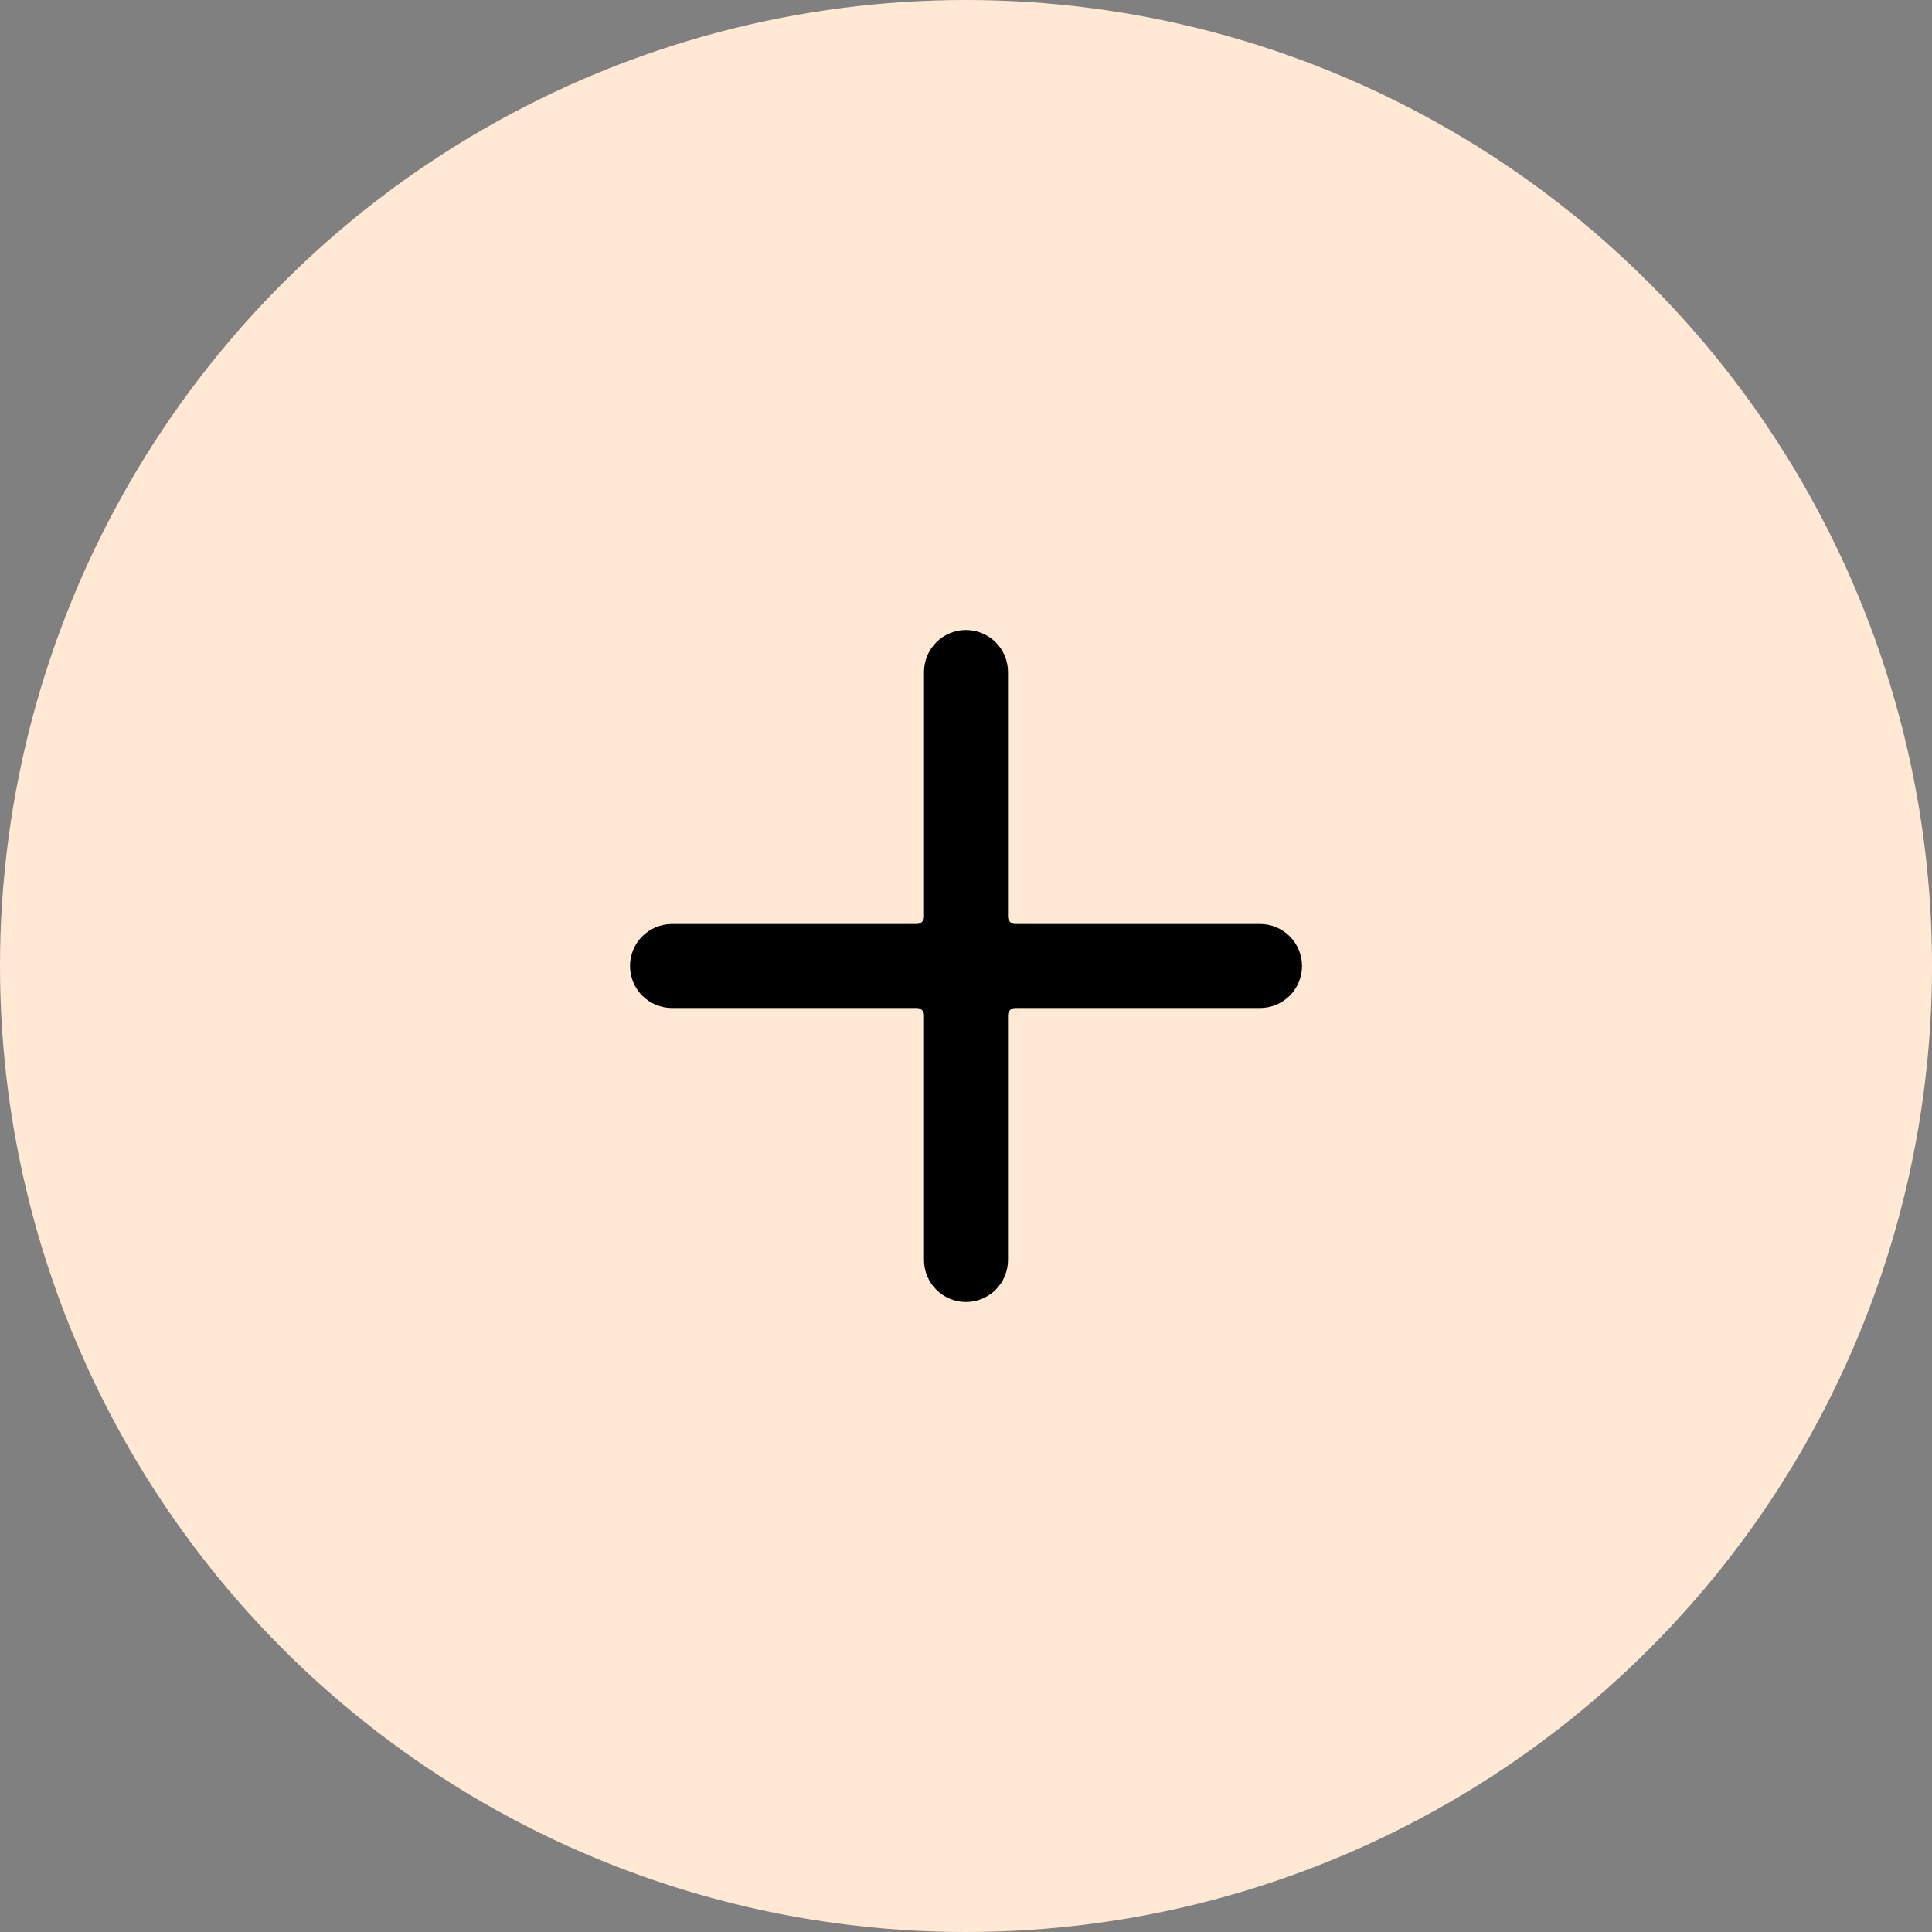<svg width="46" height="46" viewBox="0 0 46 46" fill="none" xmlns="http://www.w3.org/2000/svg">
<rect x="0" y="0" width="46" height="46" fill="#808080" stroke="none"/>
<circle cx="23" cy="23" r="23" fill="#FFE9D4"/>
<g clip-path="url(#clip0_2071_9186)">
<path d="M15 23C15 23.265 15.105 23.52 15.293 23.707C15.48 23.895 15.735 24 16 24H21.833C21.878 24 21.92 24.018 21.951 24.049C21.982 24.08 22 24.122 22 24.167V30C22 30.265 22.105 30.52 22.293 30.707C22.48 30.895 22.735 31 23 31C23.265 31 23.52 30.895 23.707 30.707C23.895 30.52 24 30.265 24 30V24.167C24 24.122 24.018 24.08 24.049 24.049C24.08 24.018 24.122 24 24.167 24H30C30.265 24 30.52 23.895 30.707 23.707C30.895 23.52 31 23.265 31 23C31 22.735 30.895 22.48 30.707 22.293C30.52 22.105 30.265 22 30 22H24.167C24.122 22 24.08 21.982 24.049 21.951C24.018 21.92 24 21.878 24 21.833V16C24 15.735 23.895 15.48 23.707 15.293C23.52 15.105 23.265 15 23 15C22.735 15 22.48 15.105 22.293 15.293C22.105 15.48 22 15.735 22 16V21.833C22 21.878 21.982 21.92 21.951 21.951C21.92 21.982 21.878 22 21.833 22H16C15.735 22 15.48 22.105 15.293 22.293C15.105 22.48 15 22.735 15 23Z" fill="black"/>
</g>
<defs>
<clipPath id="clip0_2071_9186">
<rect width="16" height="16" fill="white" transform="translate(15 15)"/>
</clipPath>
</defs>
</svg>
